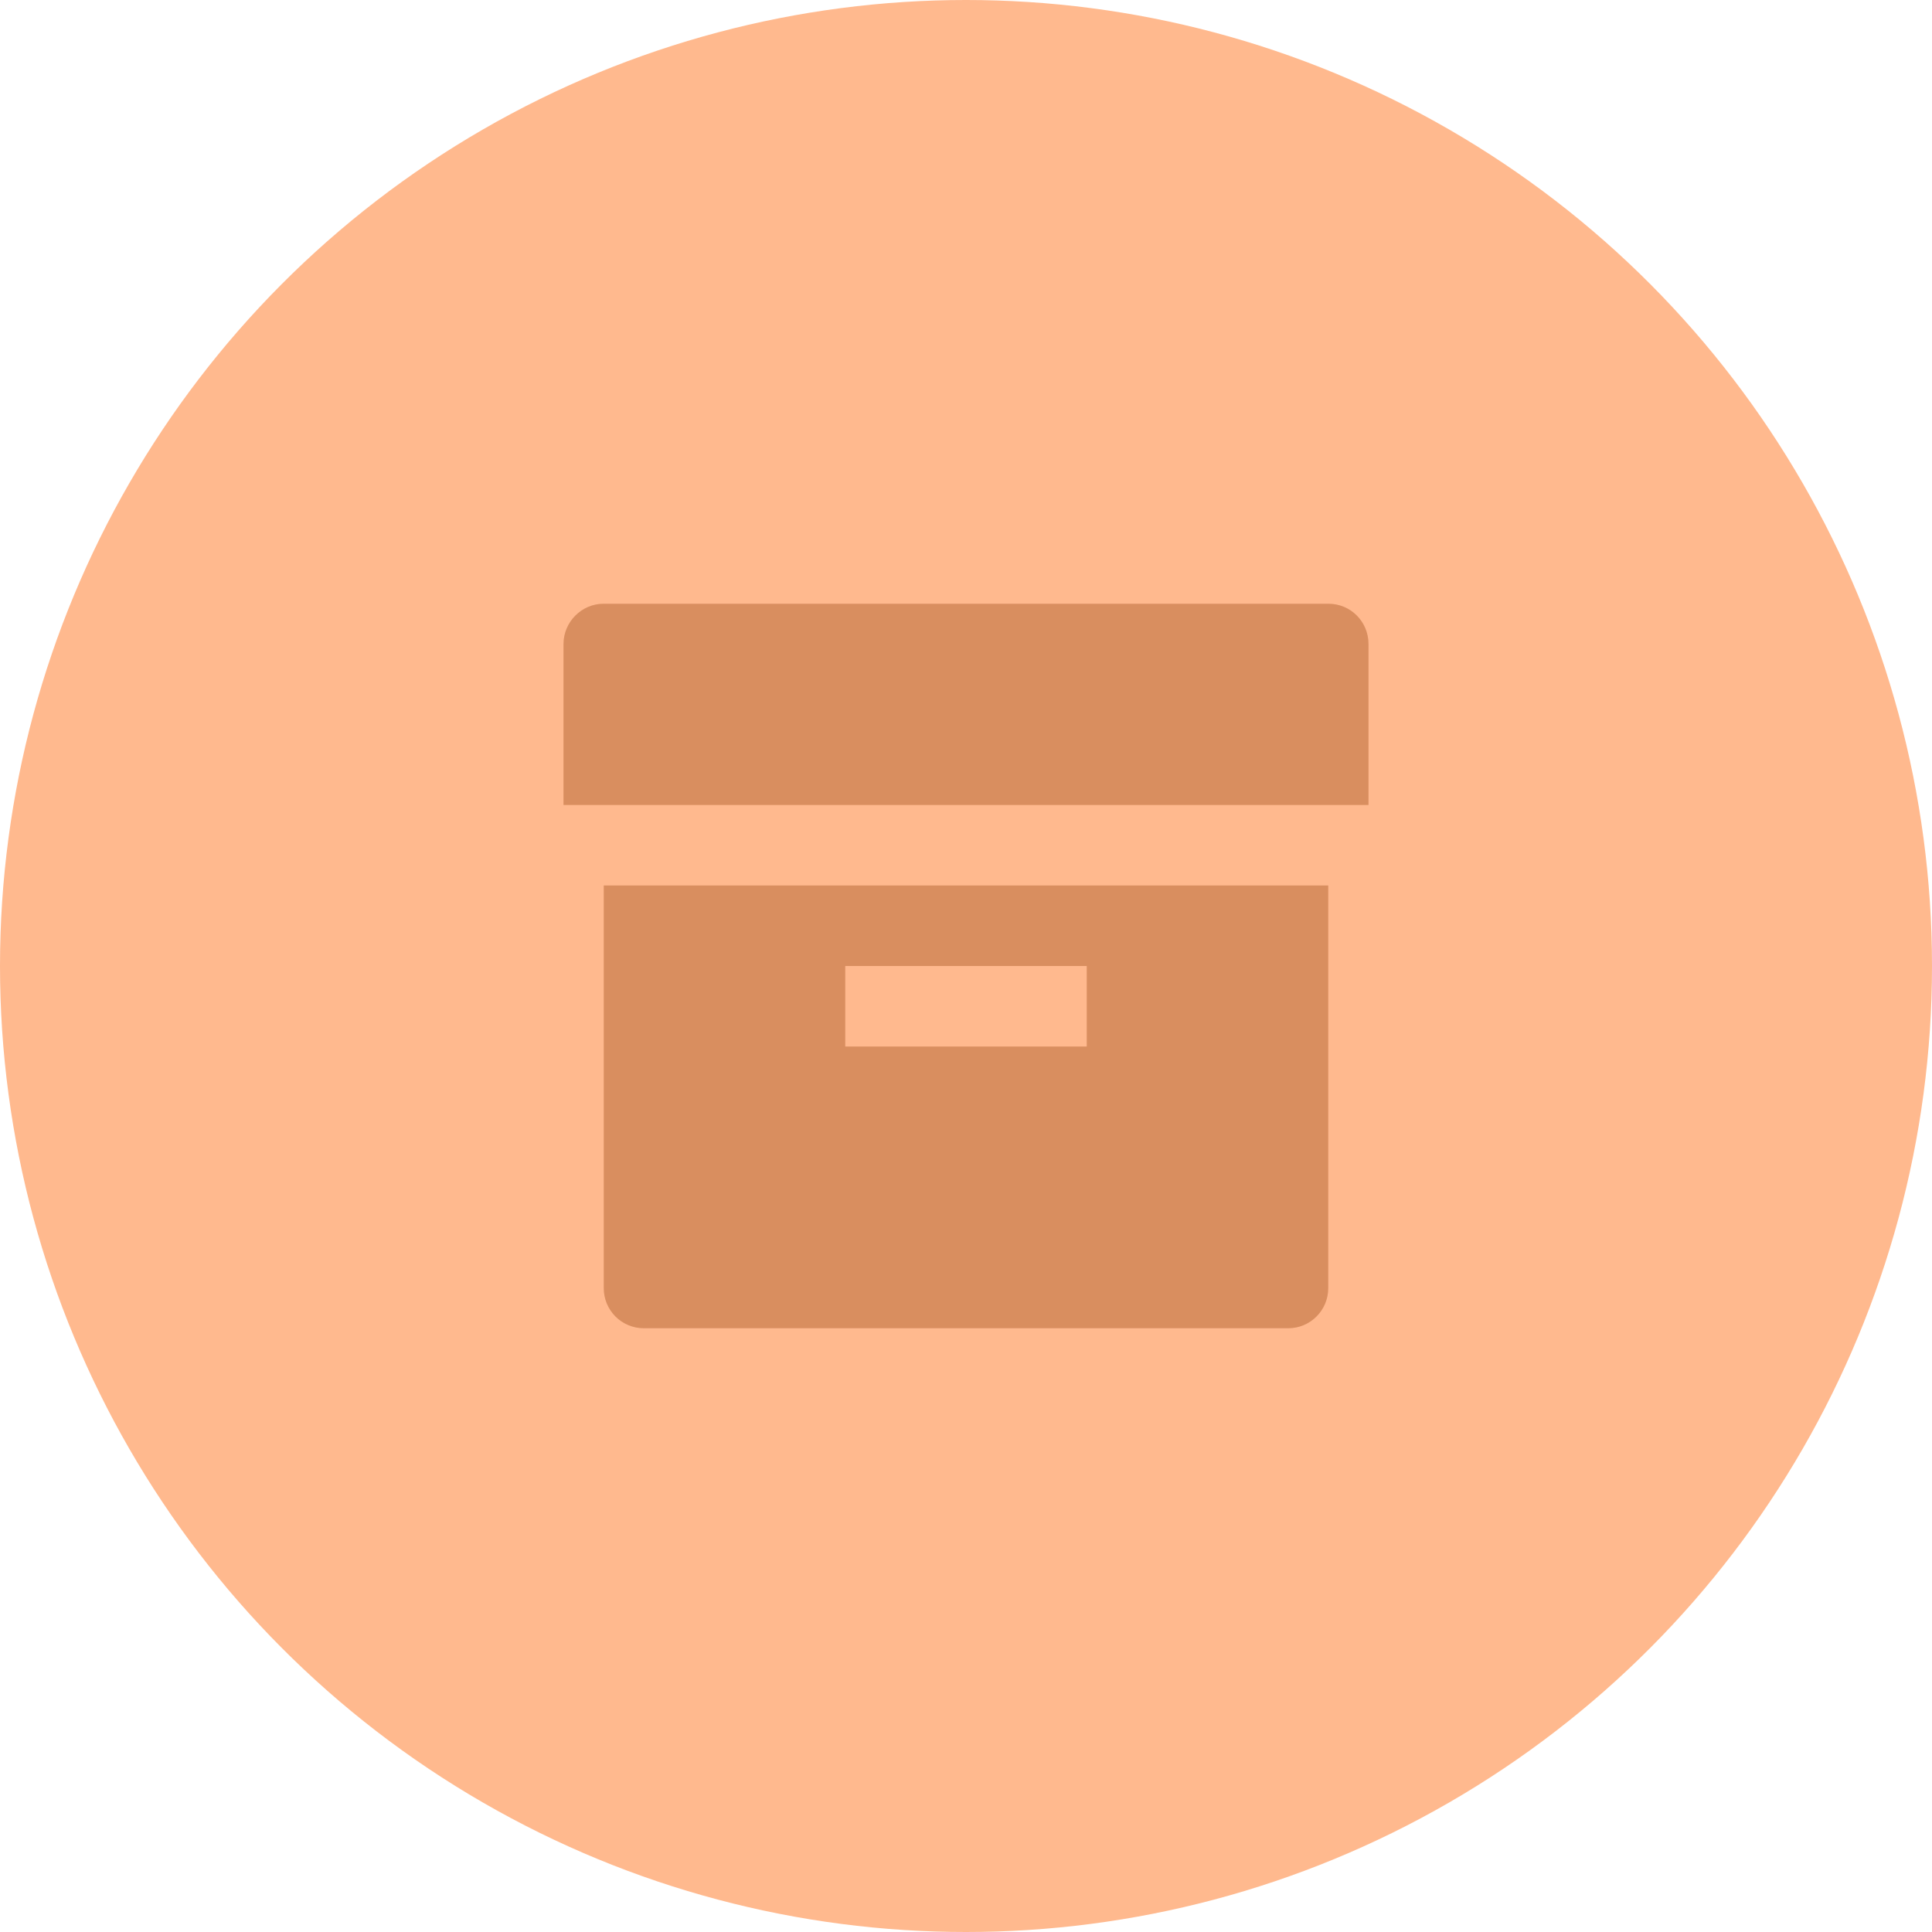 <svg width="48" height="48" viewBox="0 0 48 48" fill="none" xmlns="http://www.w3.org/2000/svg">
<circle cx="24" cy="24" r="24" fill="#FFB98E"/>
<path d="M15 22H33V32.004C33 32.554 32.555 33 32.007 33H15.993C15.862 33 15.733 32.974 15.613 32.924C15.492 32.874 15.382 32.8 15.29 32.708C15.198 32.615 15.125 32.505 15.075 32.385C15.025 32.264 15 32.135 15 32.004V22ZM21 24V26H27V24H21ZM14 16C14 15.448 14.455 15 14.992 15H33.008C33.556 15 34 15.444 34 16V20H14V16Z" fill="#D98E5F"/>
</svg>
